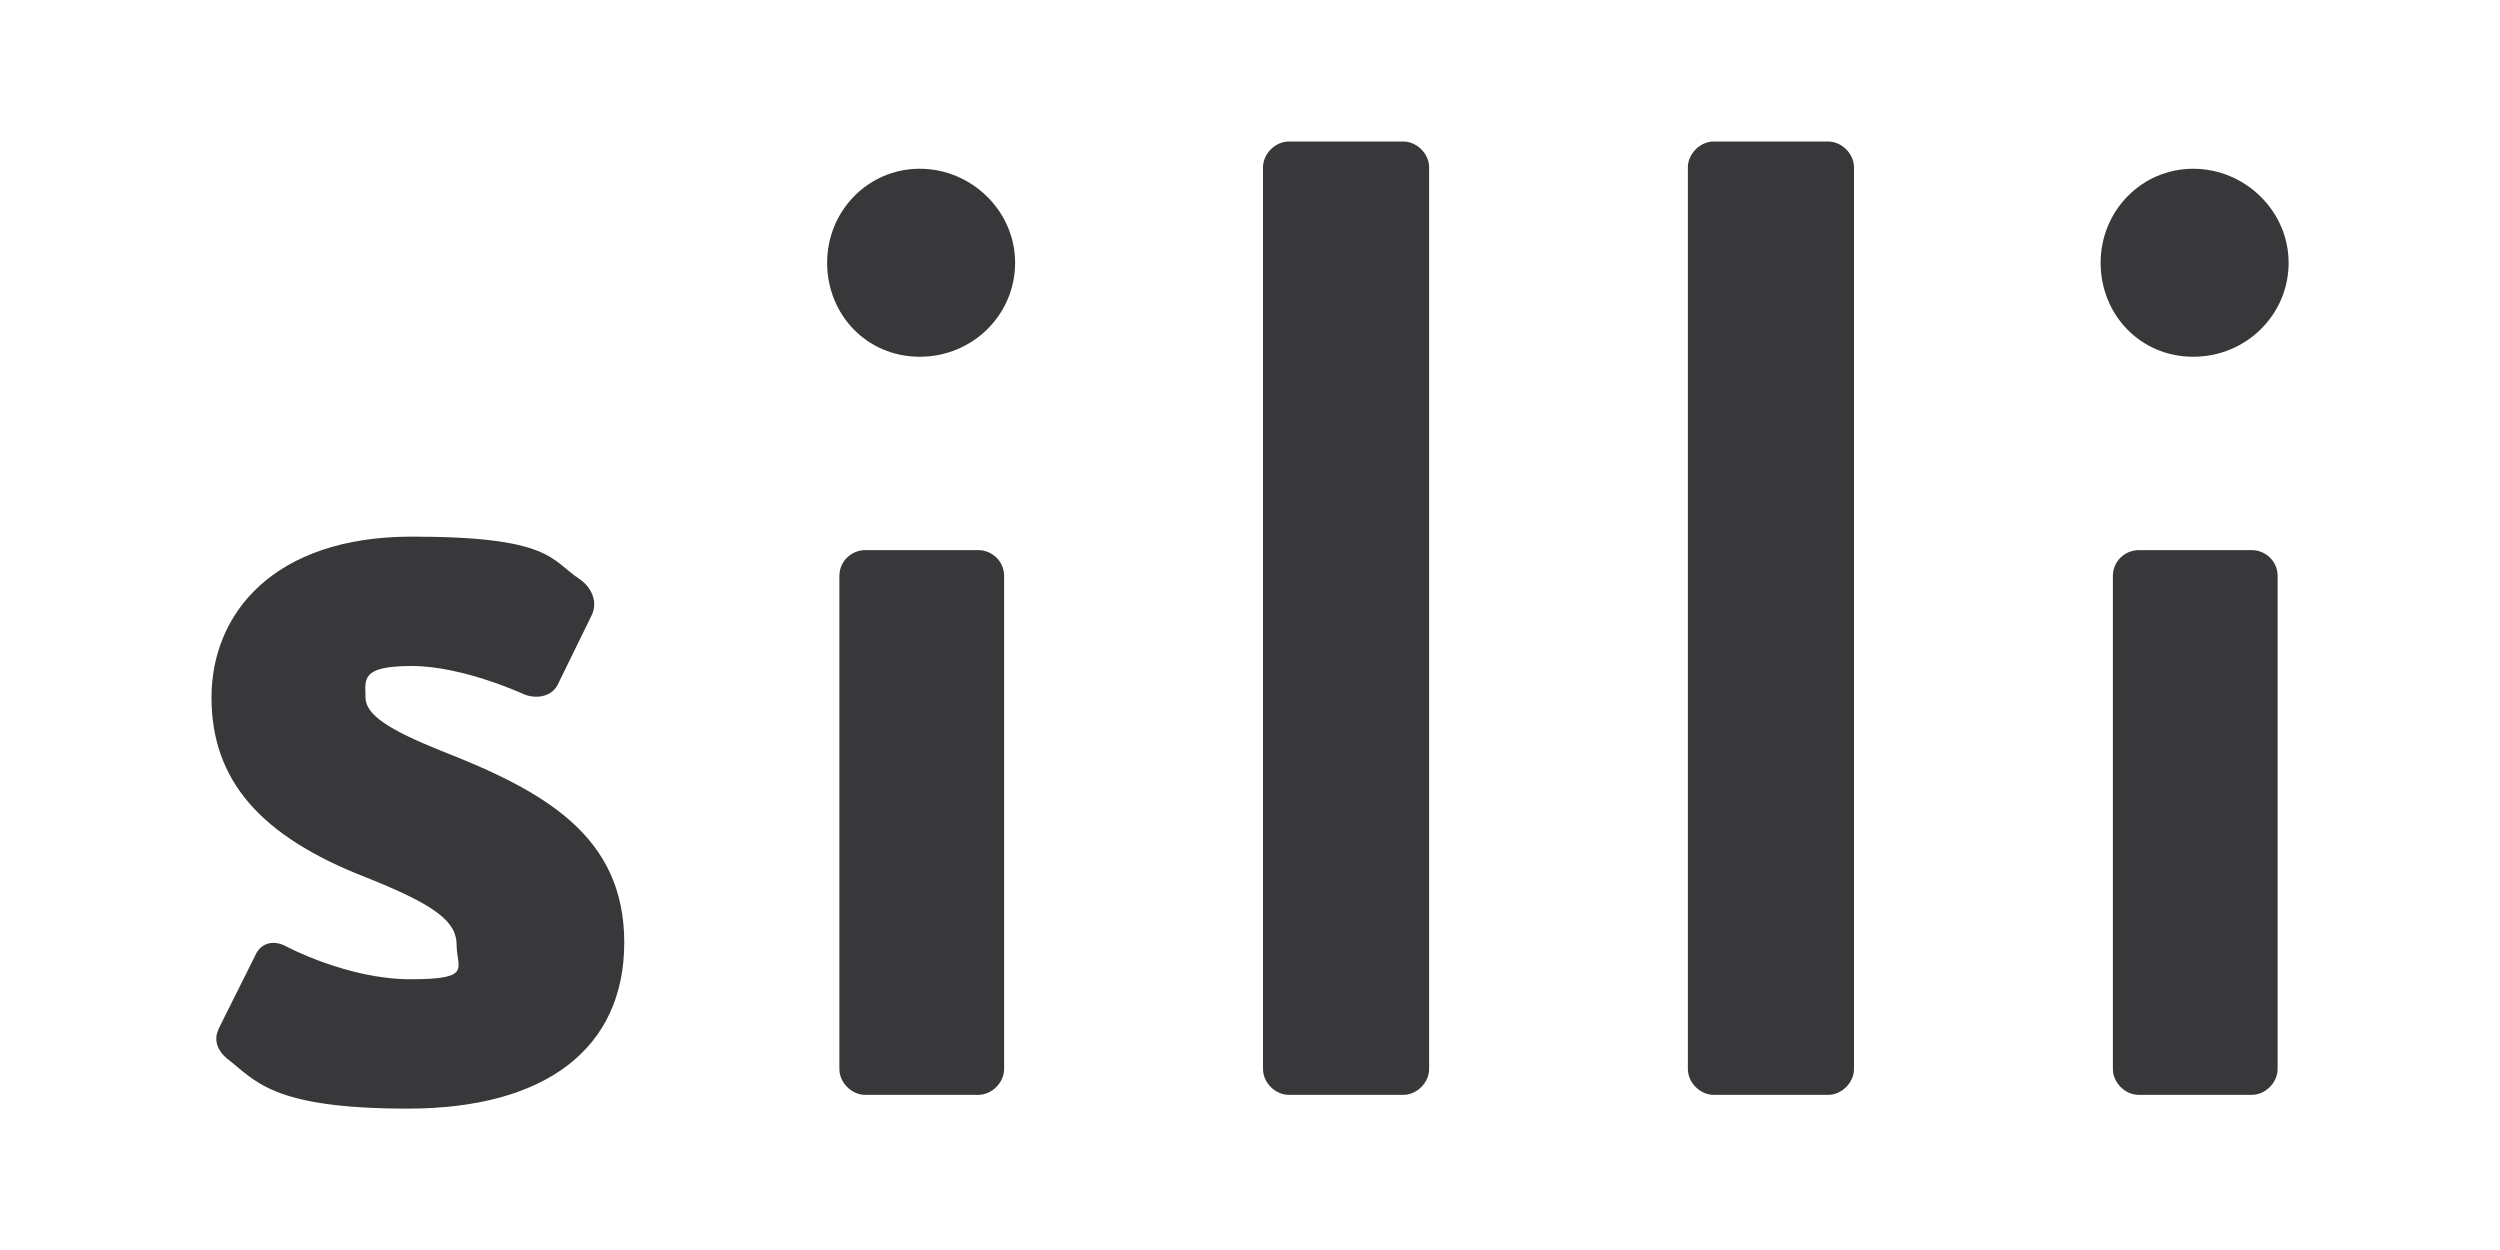 <?xml version="1.0" encoding="UTF-8"?>
<svg id="Layer_1" xmlns="http://www.w3.org/2000/svg" version="1.1" viewBox="0 0 2000 1000">
  <!-- Generator: Adobe Illustrator 29.0.0, SVG Export Plug-In . SVG Version: 2.1.0 Build 186)  -->
  <defs>
    <style>
      .st0 {
        fill: #38373a;
      }
    </style>
  </defs>
  <path class="st0" d="M174.6,823.6l29.4-58.8c4.4-10.9,15.3-13.1,25.1-7.6,0,0,49,26.2,99.2,26.2s37-8.7,37-27.2-15.3-31.6-73-54.5c-83.9-32.7-123.1-77.4-123.1-143.8s49-128.6,160.2-128.6,111.1,18.5,134,33.8c9.8,6.5,15.3,18.5,9.8,29.4l-27.2,55.6c-5.4,9.8-17.4,10.9-26.2,7.6,0,0-49-22.9-90.4-22.9s-37,10.9-37,25.1,19.6,26.2,59.9,42.5c83.9,32.7,147.1,68.6,147.1,153.6s-63.2,132.9-173.2,132.9-122-22.9-144.9-40.3c-6.5-5.4-10.9-14.2-6.5-22.9Z"/>
  <path class="st0" d="M661.7,210.2c0-41.4,32.7-75.2,74.1-75.2s76.3,33.8,76.3,75.2-33.8,75.2-76.3,75.2-74.1-33.8-74.1-75.2ZM671.5,460.8c0-12,9.8-20.7,20.7-20.7h90.4c10.9,0,20.7,8.7,20.7,20.7v394.4c0,10.9-9.8,20.7-20.7,20.7h-90.4c-10.9,0-20.7-9.8-20.7-20.7v-394.4Z"/>
  <path class="st0" d="M1010.4,133.9c0-10.9,9.8-20.7,20.7-20.7h91.5c10.9,0,20.7,9.8,20.7,20.7v721.3c0,10.9-9.8,20.7-20.7,20.7h-91.5c-10.9,0-20.7-9.8-20.7-20.7V133.9Z"/>
  <path class="st0" d="M1350.3,133.9c0-10.9,9.8-20.7,20.7-20.7h91.5c10.9,0,20.7,9.8,20.7,20.7v721.3c0,10.9-9.8,20.7-20.7,20.7h-91.5c-10.9,0-20.7-9.8-20.7-20.7V133.9Z"/>
  <path class="st0" d="M1680.5,210.2c0-41.4,32.7-75.2,74.1-75.2s76.3,33.8,76.3,75.2-33.8,75.2-76.3,75.2-74.1-33.8-74.1-75.2ZM1690.3,460.8c0-12,9.8-20.7,20.7-20.7h90.4c10.9,0,20.7,8.7,20.7,20.7v394.4c0,10.9-9.8,20.7-20.7,20.7h-90.4c-10.9,0-20.7-9.8-20.7-20.7v-394.4Z"/>
</svg>